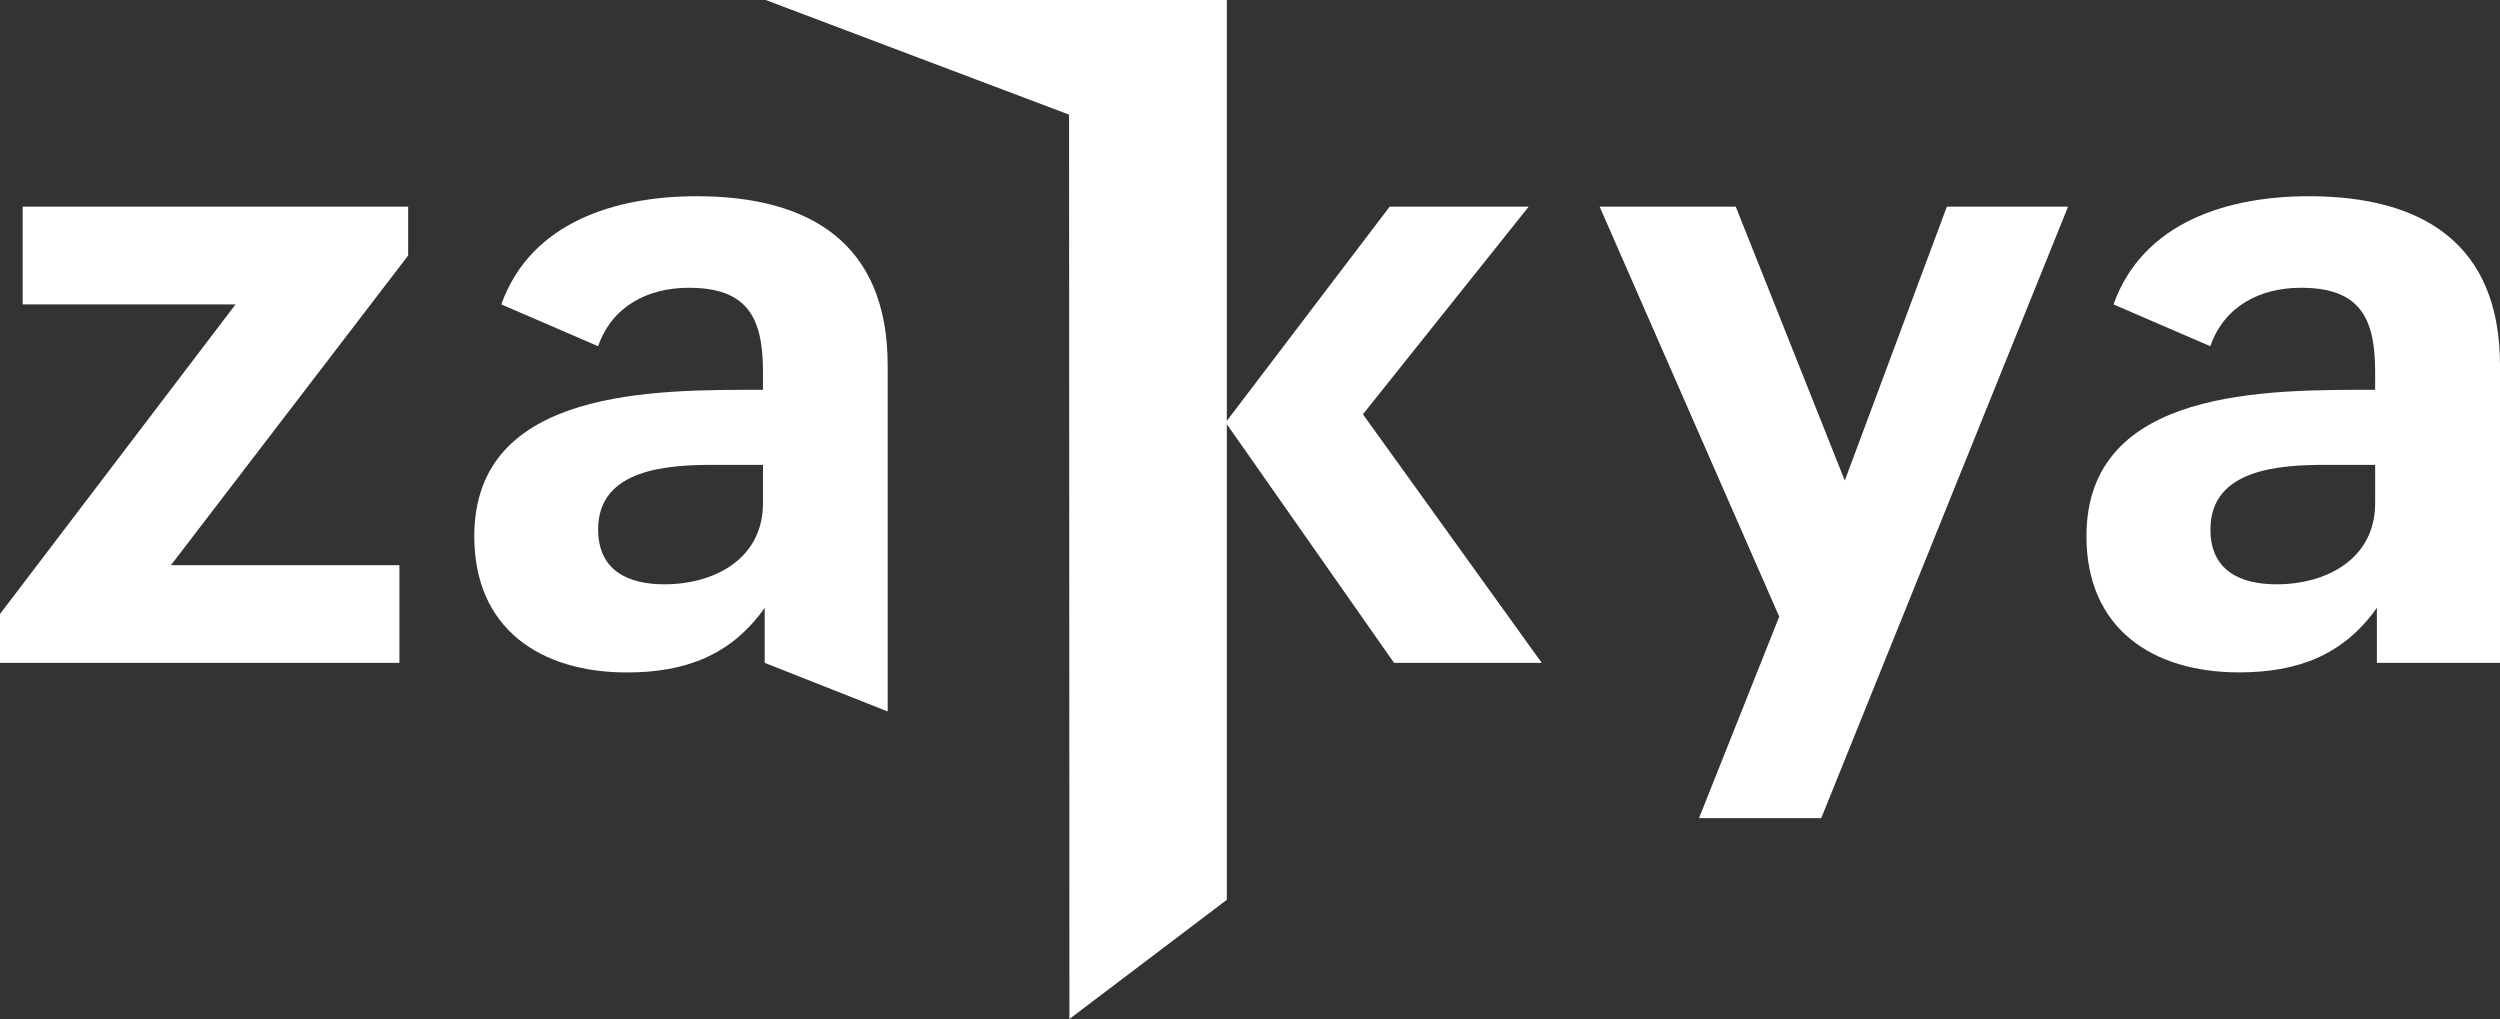 <?xml version="1.0" encoding="utf-8"?>
<!-- Generator: Adobe Illustrator 25.2.0, SVG Export Plug-In . SVG Version: 6.00 Build 0)  -->
<svg version="1.1" id="Layer_1" xmlns="http://www.w3.org/2000/svg" xmlns:xlink="http://www.w3.org/1999/xlink" x="0px" y="0px"
	 width="100px" height="40.759px" viewBox="0 0 100 40.759" style="enable-background:new 0 0 100 40.759;" xml:space="preserve">
<rect x="0" y="0" width="100" height="40.759" fill="#333333" stroke="none"/>
<style type="text/css">
	.st0{fill:#FFFFFF;}
</style>
<path class="st0" d="M49.025,16.898l6.56-8.63h5.561l-6.629,8.303l7.152,9.943h-5.908L49.025,16.898z"/>
<path class="st0" d="M69.431,8.268l4.361,10.955l4.082-10.955h4.848L72.85,32.724h-4.889l3.208-8.058L63.986,8.268H69.431z"/>
<path class="st0" d="M95.006,15.593V14.86c0-2.163-0.628-3.349-2.966-3.349c-1.639,0-3.07,0.733-3.628,2.338l-3.872-1.673
	c1.185-3.314,4.605-4.327,7.814-4.327c4.535,0,7.646,1.885,7.646,6.769v11.896h-4.925v-2.201c-1.36,1.92-3.209,2.582-5.512,2.582
	c-3.453,0-6.105-1.745-6.105-5.445C83.458,15.489,90.747,15.593,95.006,15.593z M91.067,23.372c1.988,0,3.939-1.011,3.939-3.244
	v-1.534h-1.954c-1.814,0-4.634,0.139-4.634,2.581c-0.006,1.64,1.18,2.198,2.646,2.198L91.067,23.372z"/>
<path class="st0" d="M0,24.56l9.422-12.384H0.907V8.268h15.419v1.953L6.837,22.607h9.14v3.908H0V24.56z"/>
<path class="st0" d="M30.519,15.593V14.86c0-2.163-0.628-3.349-2.966-3.349c-1.639,0-3.07,0.733-3.628,2.338l-3.873-1.673
	c1.186-3.314,4.605-4.327,7.815-4.327c4.535,0,7.64,1.885,7.64,6.769v13.84l-4.919-1.944v-2.201
	c-1.357,1.922-3.21,2.585-5.512,2.585c-3.453,0-6.105-1.745-6.105-5.445C18.971,15.489,26.263,15.593,30.519,15.593z M26.58,23.372
	c1.988,0,3.939-1.011,3.939-3.244v-1.534h-1.954c-1.814,0-4.64,0.139-4.64,2.581c0,1.64,1.186,2.198,2.652,2.198L26.58,23.372z"/>
<polygon class="st0" points="42.777,40.759 49.073,35.992 49.073,0 30.627,0 42.763,4.586 "/>
</svg>
